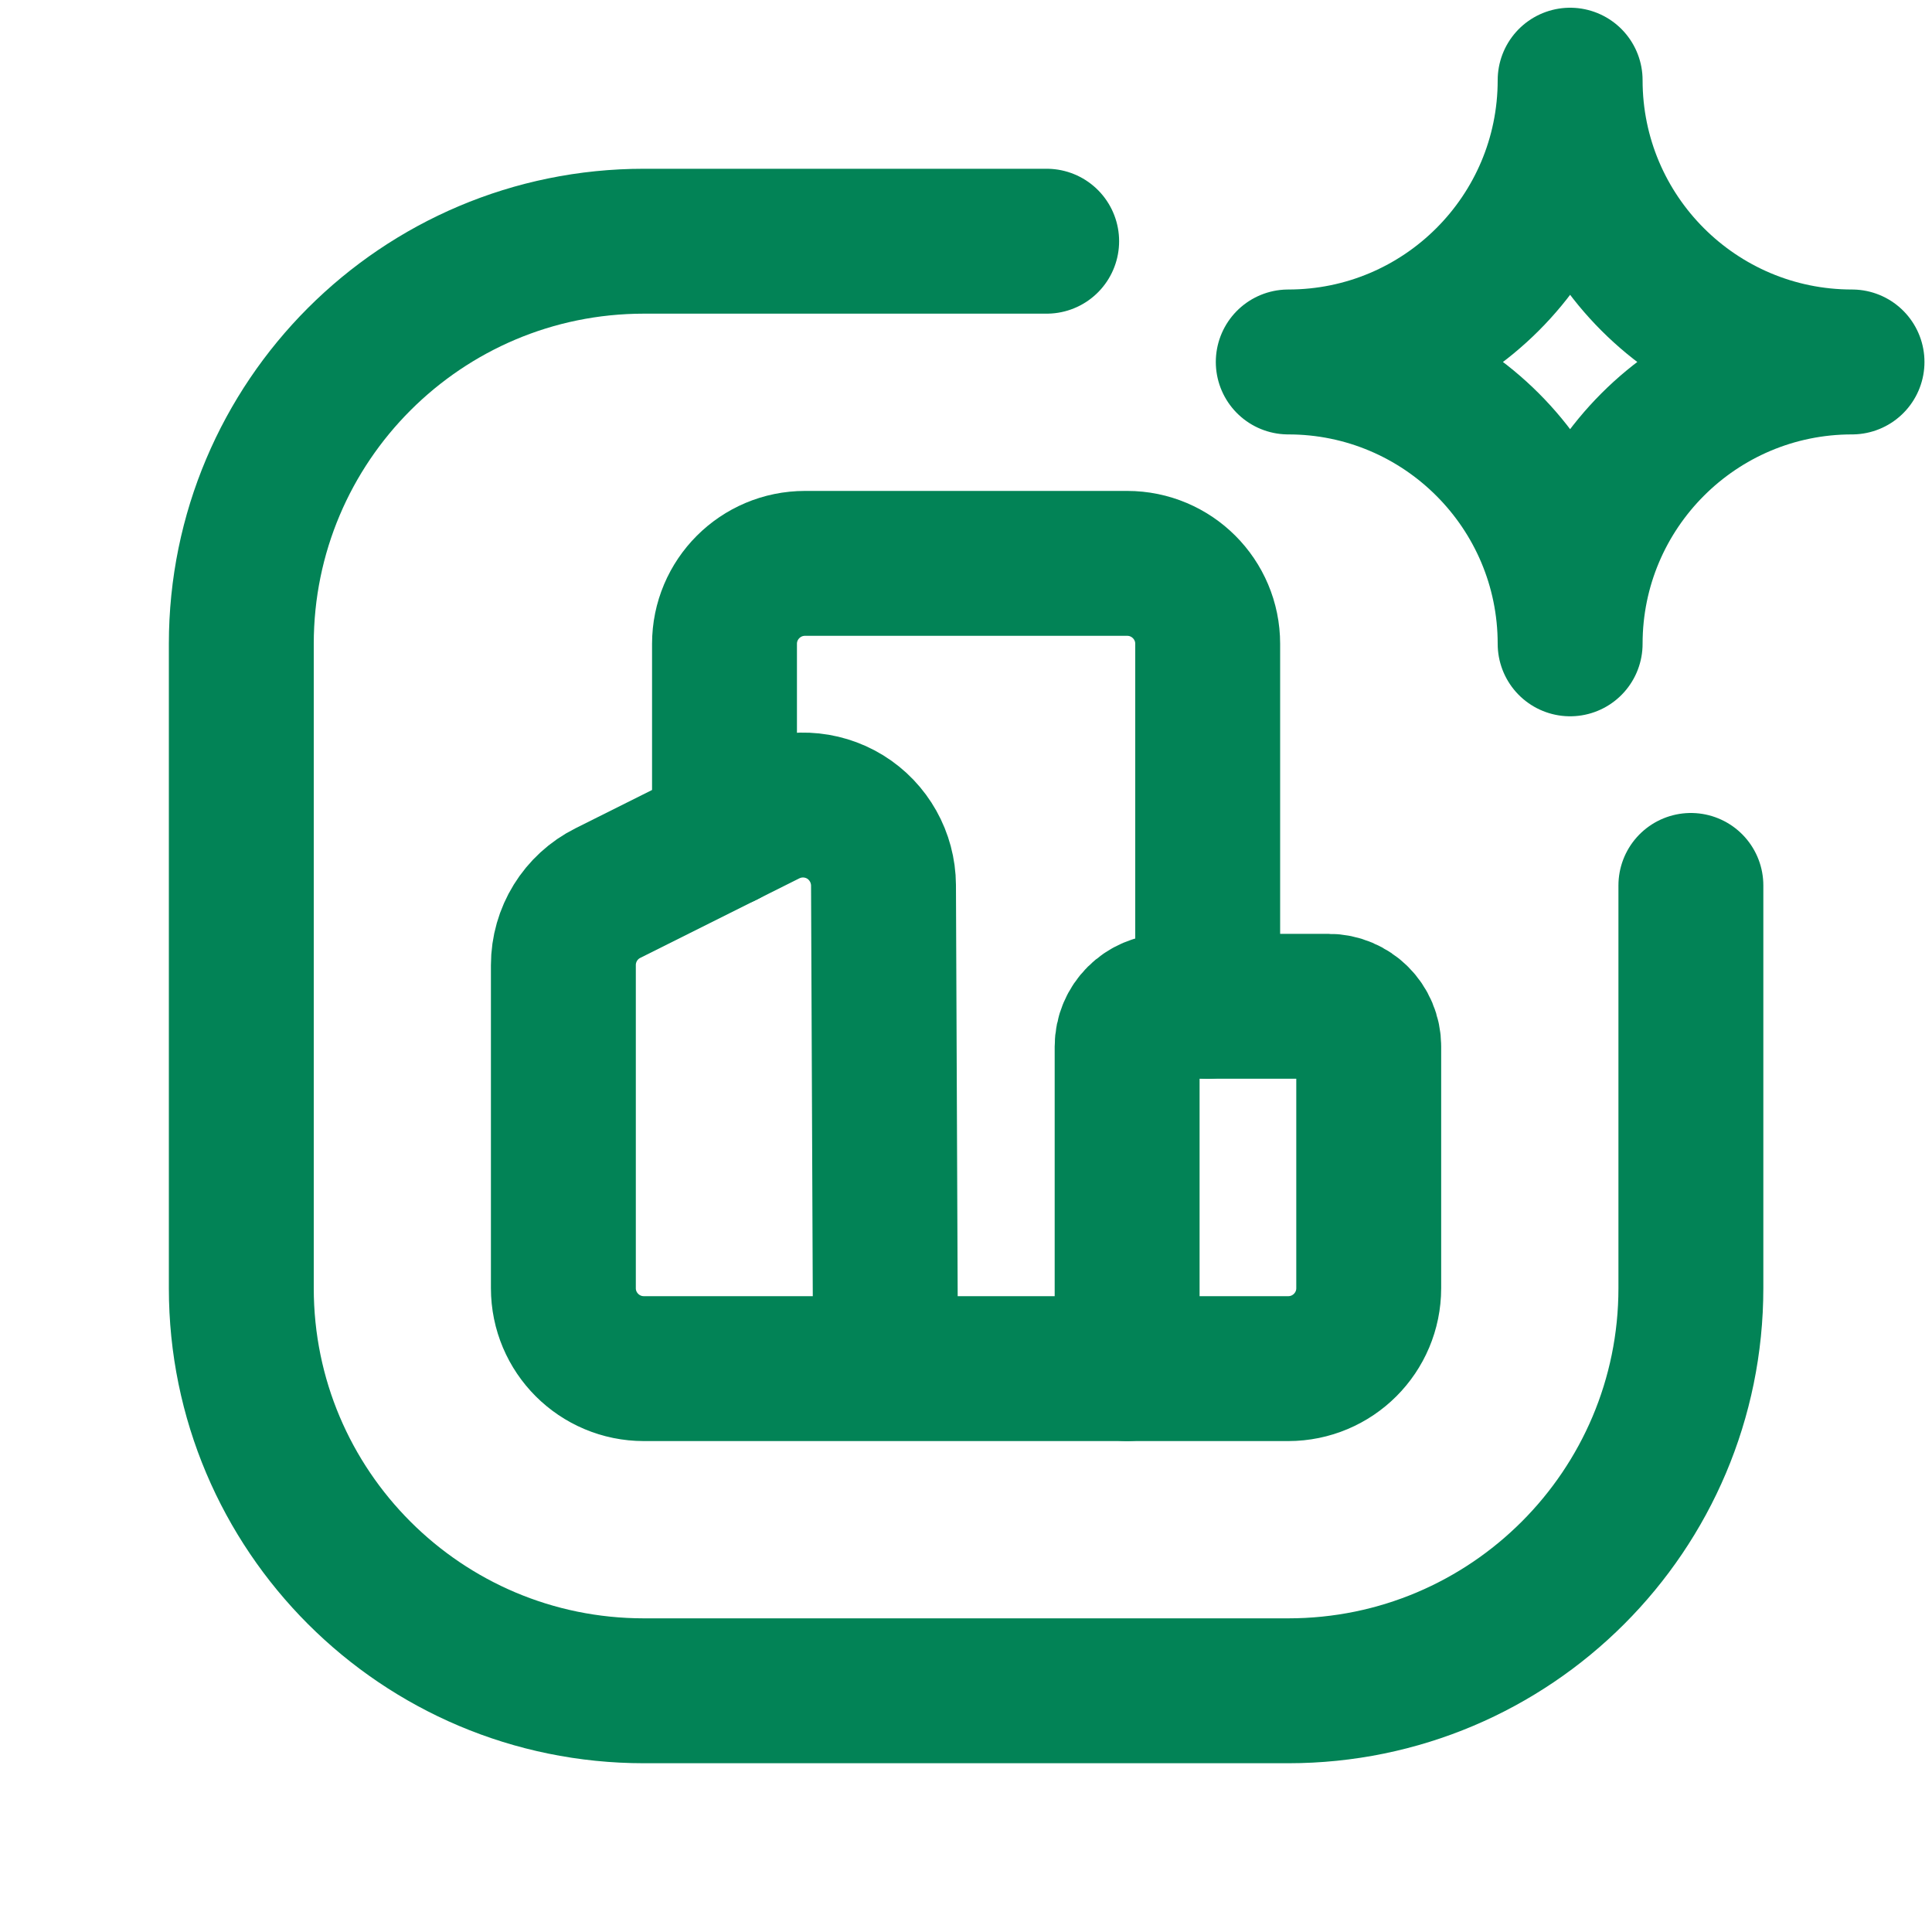 <svg width="20" height="20" viewBox="0 0 20 20" fill="none" xmlns="http://www.w3.org/2000/svg">
<path fill-rule="evenodd" clip-rule="evenodd" d="M16.254 0.83C16.254 2.441 14.947 3.747 13.336 3.747C14.947 3.747 16.254 5.054 16.254 6.665C16.254 5.054 17.56 3.747 19.172 3.747C17.56 3.747 16.254 2.441 16.254 0.83Z" stroke="#028356" stroke-width="1.5" stroke-linecap="round" stroke-linejoin="round"/>
<path d="M17.504 9.166V13.335C17.504 15.637 15.638 17.503 13.336 17.503H6.666C4.364 17.503 2.498 15.637 2.498 13.335V6.665C2.498 4.363 4.364 2.497 6.666 2.497H10.835" stroke="#028356" stroke-width="1.5" stroke-linecap="round" stroke-linejoin="round"/>
<path d="M12.502 10.417V6.665C12.502 6.205 12.129 5.832 11.668 5.832H8.334C7.873 5.832 7.5 6.205 7.5 6.665V8.642" stroke="#028356" stroke-width="1.5" stroke-linecap="round" stroke-linejoin="round"/>
<path d="M11.668 14.168H13.335C13.796 14.168 14.169 13.795 14.169 13.335V10.834C14.169 10.603 13.982 10.417 13.752 10.417H12.085C11.855 10.417 11.668 10.603 11.668 10.834V14.168" stroke="#028356" stroke-width="1.5" stroke-linecap="round" stroke-linejoin="round"/>
<path d="M9.167 14.168L9.146 9.164C9.144 8.876 8.994 8.608 8.749 8.457C8.503 8.306 8.197 8.293 7.939 8.422L6.293 9.245C6.01 9.386 5.832 9.675 5.832 9.991V13.335C5.832 13.795 6.205 14.168 6.666 14.168H11.668" stroke="#028356" stroke-width="1.5" stroke-linecap="round" stroke-linejoin="round"/>
</svg>
